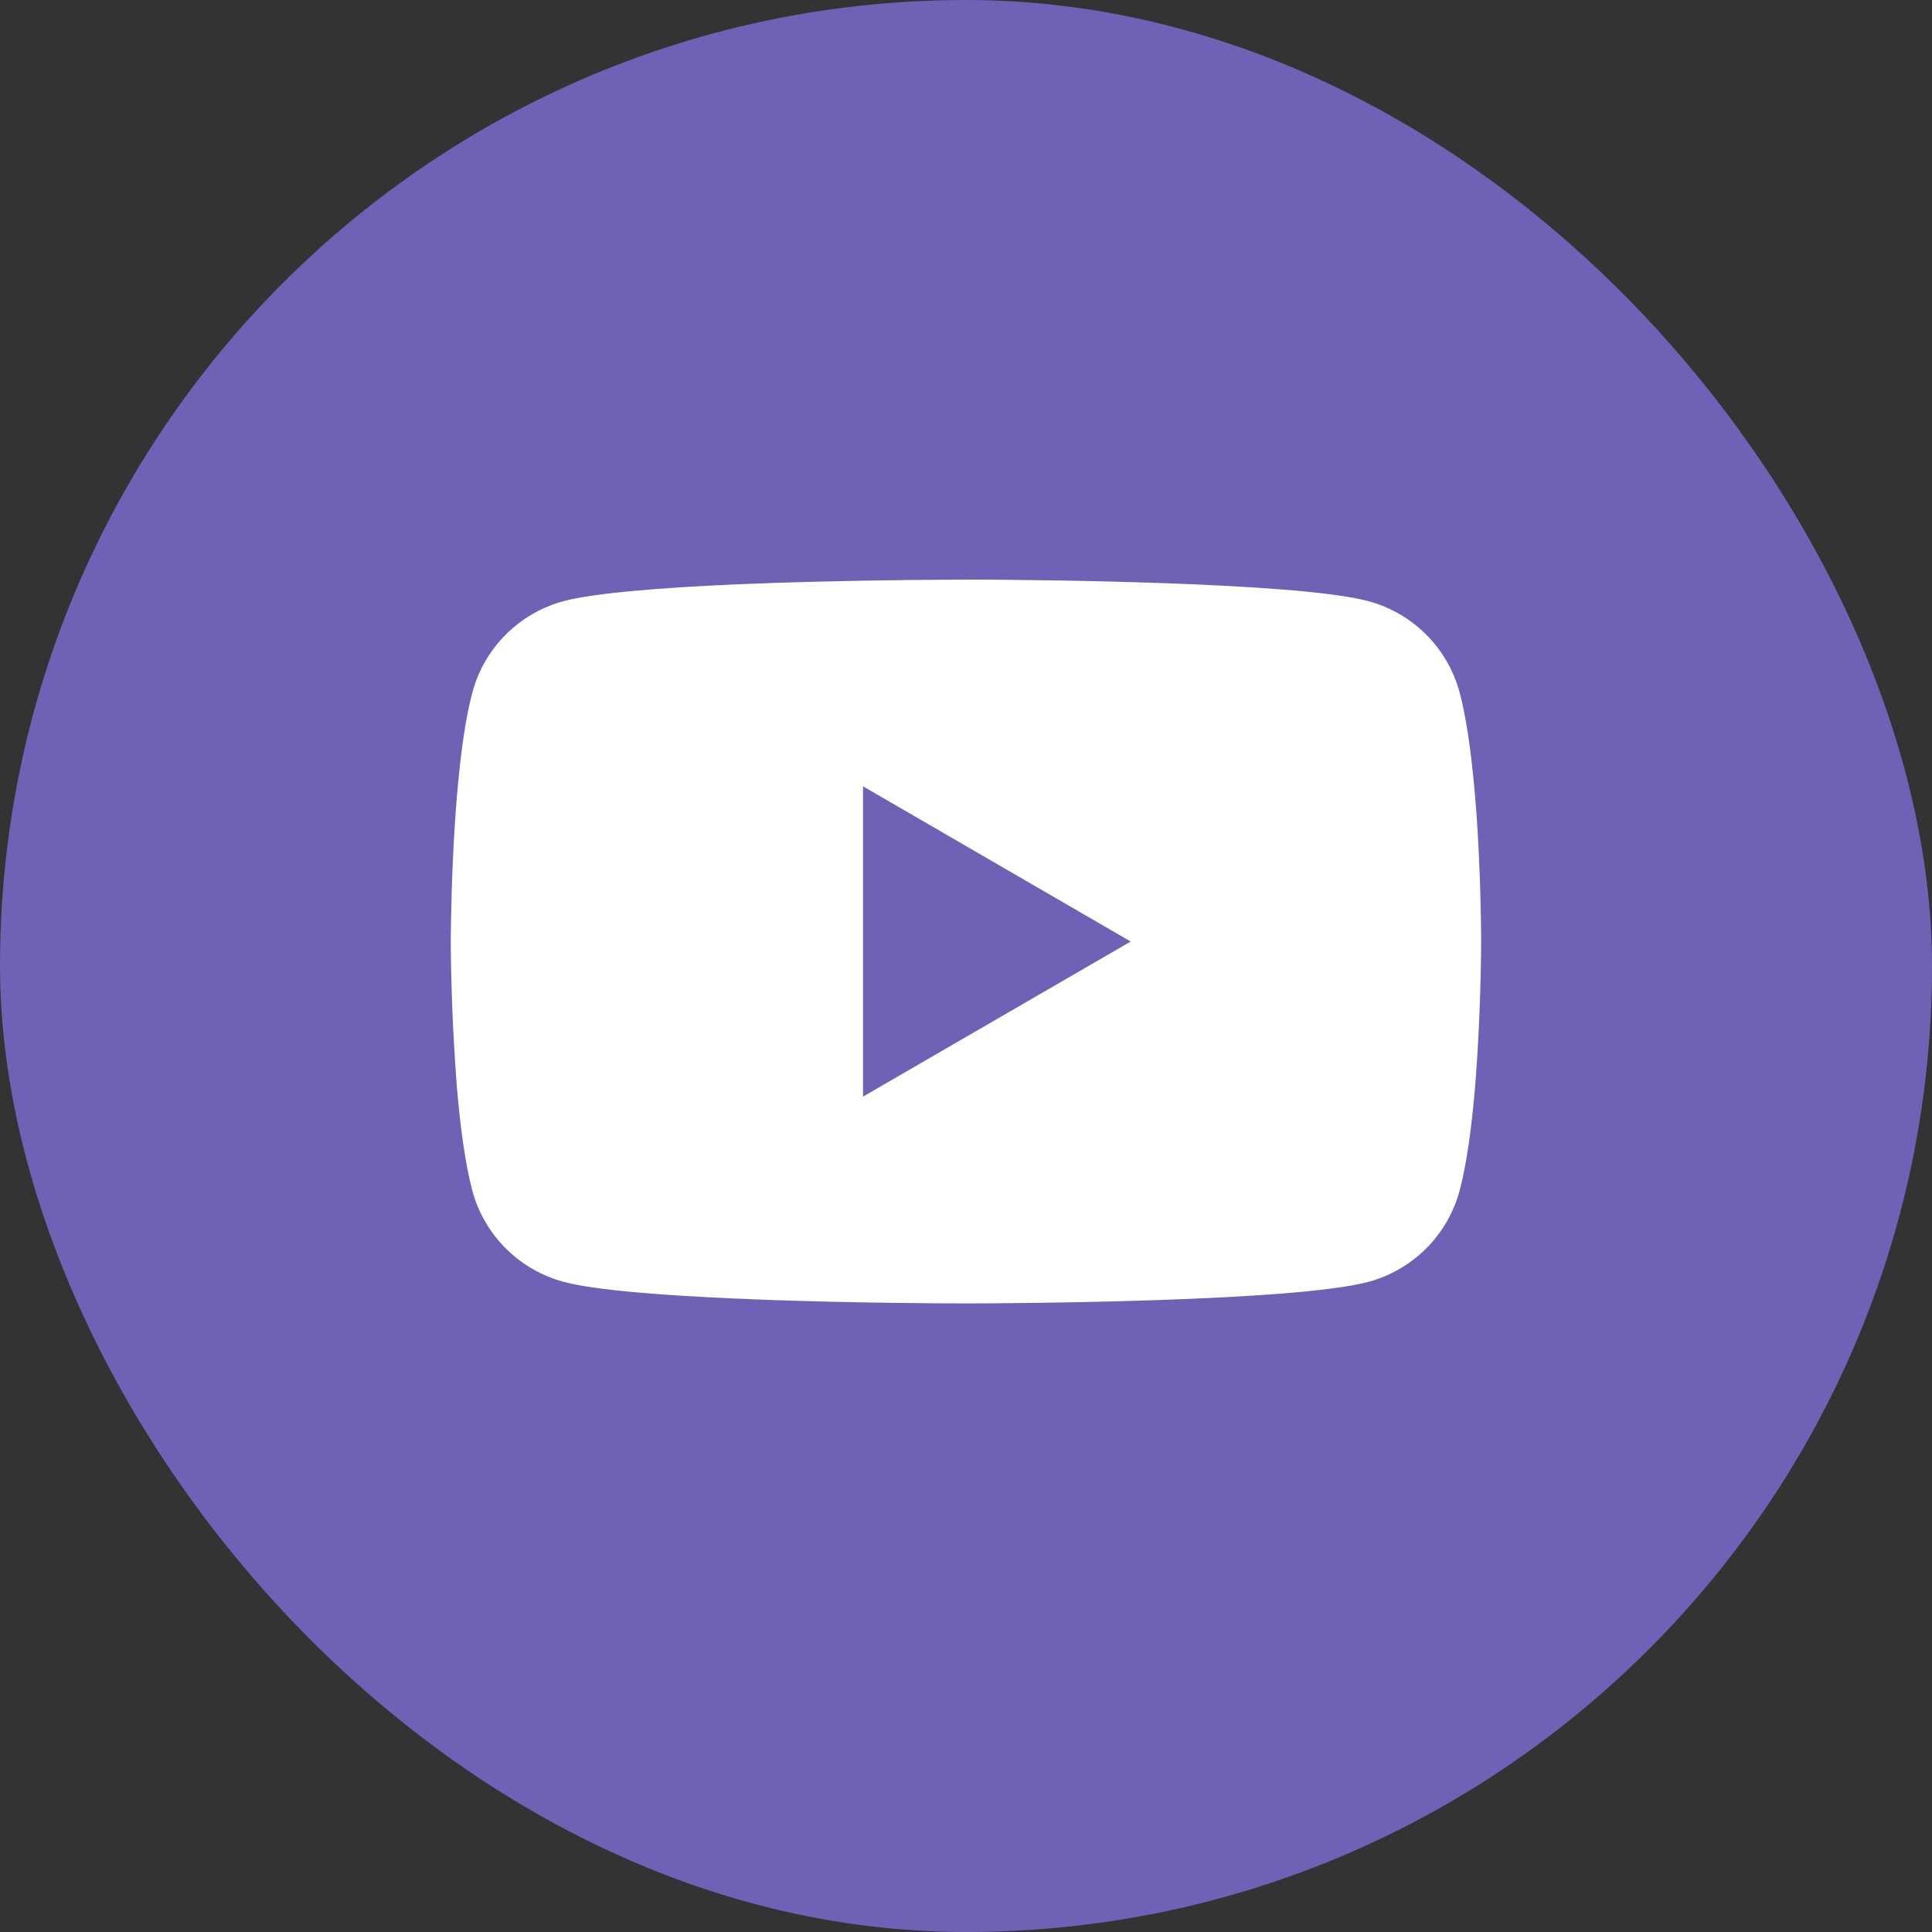 <?xml version="1.0" encoding="UTF-8"?>
<svg xmlns="http://www.w3.org/2000/svg" width="36" height="36" viewBox="0 0 36 36" fill="none">
  <rect x="0" y="0" width="36" height="36" fill="#333333" stroke="none"/>
  <rect width="36" height="36" rx="18" fill="#6F61B5"></rect>
  <path d="M18.062 10.8H18.169C19.155 10.804 24.153 10.84 25.5 11.202C25.908 11.313 26.279 11.528 26.577 11.827C26.875 12.126 27.089 12.498 27.199 12.906C27.32 13.362 27.405 13.966 27.463 14.588L27.475 14.713L27.501 15.025L27.511 15.15C27.589 16.247 27.598 17.274 27.599 17.498V17.588C27.598 17.821 27.587 18.918 27.501 20.061L27.491 20.186L27.481 20.311C27.421 20.998 27.332 21.679 27.199 22.181C27.09 22.589 26.876 22.961 26.578 23.26C26.279 23.559 25.908 23.775 25.5 23.885C24.108 24.259 18.818 24.286 18.084 24.287H17.914C17.543 24.287 16.01 24.28 14.402 24.225L14.198 24.217L14.093 24.213L13.888 24.204L13.683 24.196C12.351 24.137 11.082 24.042 10.498 23.884C10.091 23.774 9.719 23.558 9.421 23.259C9.123 22.961 8.909 22.589 8.8 22.181C8.667 21.68 8.578 20.998 8.518 20.311L8.508 20.185L8.499 20.061C8.44 19.247 8.407 18.433 8.4 17.617L8.4 17.47C8.403 17.212 8.412 16.32 8.477 15.336L8.486 15.213L8.489 15.15L8.499 15.025L8.525 14.713L8.537 14.588C8.595 13.966 8.68 13.361 8.801 12.906C8.91 12.498 9.124 12.126 9.422 11.827C9.72 11.528 10.092 11.312 10.499 11.202C11.084 11.046 12.352 10.95 13.684 10.89L13.888 10.882L14.094 10.874L14.198 10.871L14.403 10.862C15.545 10.826 16.687 10.805 17.83 10.801H18.062V10.8ZM16.081 14.652V20.434L21.069 17.544L16.081 14.652Z" fill="white"></path>
</svg>
